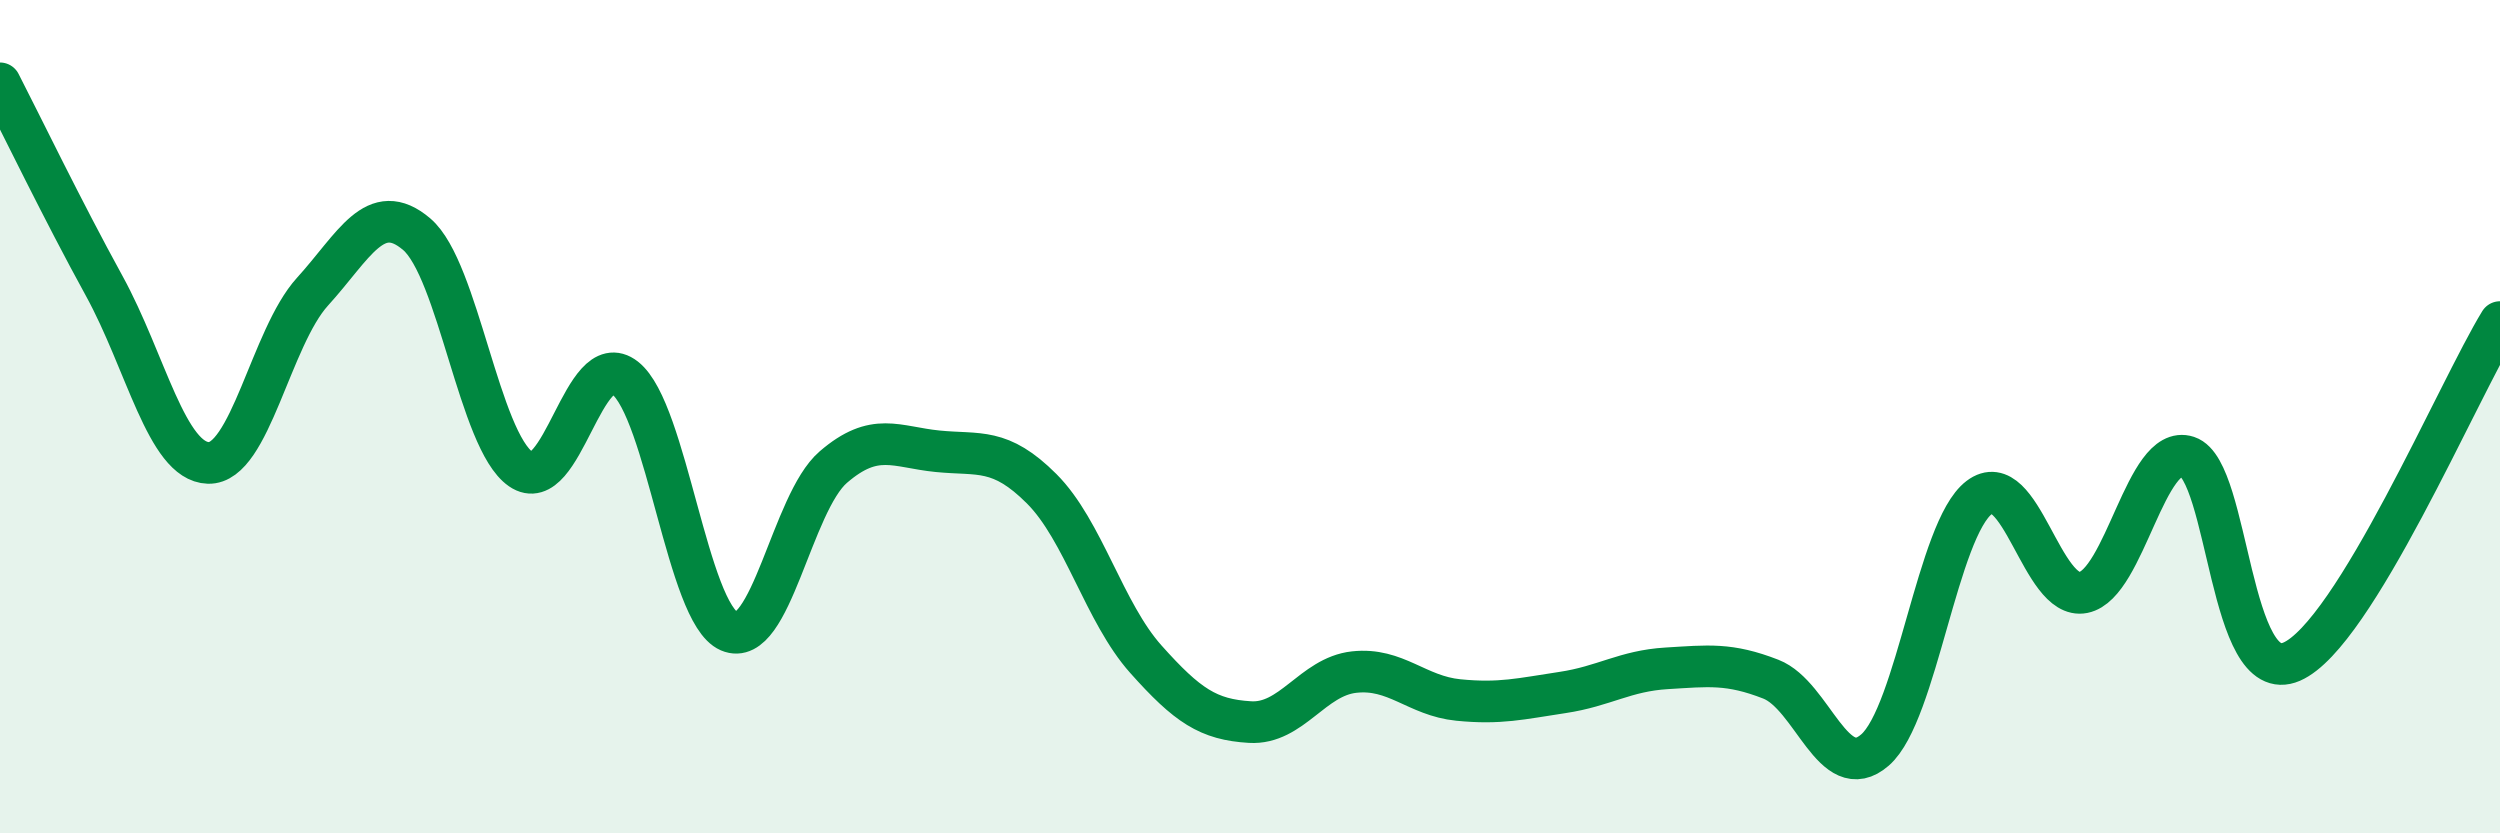 
    <svg width="60" height="20" viewBox="0 0 60 20" xmlns="http://www.w3.org/2000/svg">
      <path
        d="M 0,2 C 0.5,2.97 1.5,5.04 2.5,6.86 C 3.5,8.68 4,11.08 5,11.11 C 6,11.14 6.5,8.1 7.5,7 C 8.5,5.9 9,4.77 10,5.62 C 11,6.47 11.5,10.57 12.5,11.26 C 13.5,11.95 14,8.29 15,9.07 C 16,9.85 16.5,14.72 17.5,15.15 C 18.5,15.58 19,12.07 20,11.21 C 21,10.35 21.5,10.73 22.5,10.83 C 23.5,10.93 24,10.73 25,11.73 C 26,12.73 26.5,14.7 27.5,15.82 C 28.5,16.94 29,17.27 30,17.33 C 31,17.39 31.5,16.24 32.5,16.13 C 33.5,16.02 34,16.7 35,16.8 C 36,16.9 36.5,16.77 37.5,16.62 C 38.5,16.47 39,16.1 40,16.04 C 41,15.98 41.5,15.91 42.5,16.3 C 43.5,16.69 44,18.87 45,18 C 46,17.13 46.5,12.7 47.5,11.94 C 48.5,11.18 49,14.42 50,14.22 C 51,14.02 51.5,10.63 52.5,10.96 C 53.5,11.29 53.5,16.53 55,15.88 C 56.5,15.23 59,9.36 60,7.73L60 20L0 20Z"
        fill="#008740"
        opacity="0.1"
        stroke-linecap="round"
        stroke-linejoin="round"
      />
      <path
        d="M 0,2 C 0.5,2.97 1.5,5.04 2.5,6.86 C 3.5,8.68 4,11.08 5,11.11 C 6,11.14 6.5,8.1 7.5,7 C 8.5,5.9 9,4.77 10,5.62 C 11,6.47 11.5,10.57 12.5,11.26 C 13.5,11.95 14,8.29 15,9.07 C 16,9.85 16.5,14.72 17.5,15.15 C 18.5,15.58 19,12.07 20,11.21 C 21,10.35 21.5,10.73 22.5,10.83 C 23.5,10.93 24,10.73 25,11.73 C 26,12.73 26.5,14.7 27.5,15.82 C 28.5,16.94 29,17.27 30,17.33 C 31,17.39 31.5,16.24 32.5,16.13 C 33.5,16.02 34,16.7 35,16.8 C 36,16.9 36.5,16.77 37.5,16.62 C 38.5,16.47 39,16.1 40,16.04 C 41,15.98 41.5,15.91 42.5,16.3 C 43.5,16.69 44,18.87 45,18 C 46,17.13 46.5,12.7 47.5,11.94 C 48.5,11.18 49,14.42 50,14.22 C 51,14.02 51.5,10.63 52.5,10.96 C 53.5,11.29 53.5,16.53 55,15.88 C 56.5,15.23 59,9.36 60,7.73"
        stroke="#008740"
        stroke-width="1"
        fill="none"
        stroke-linecap="round"
        stroke-linejoin="round"
      />
    </svg>
  